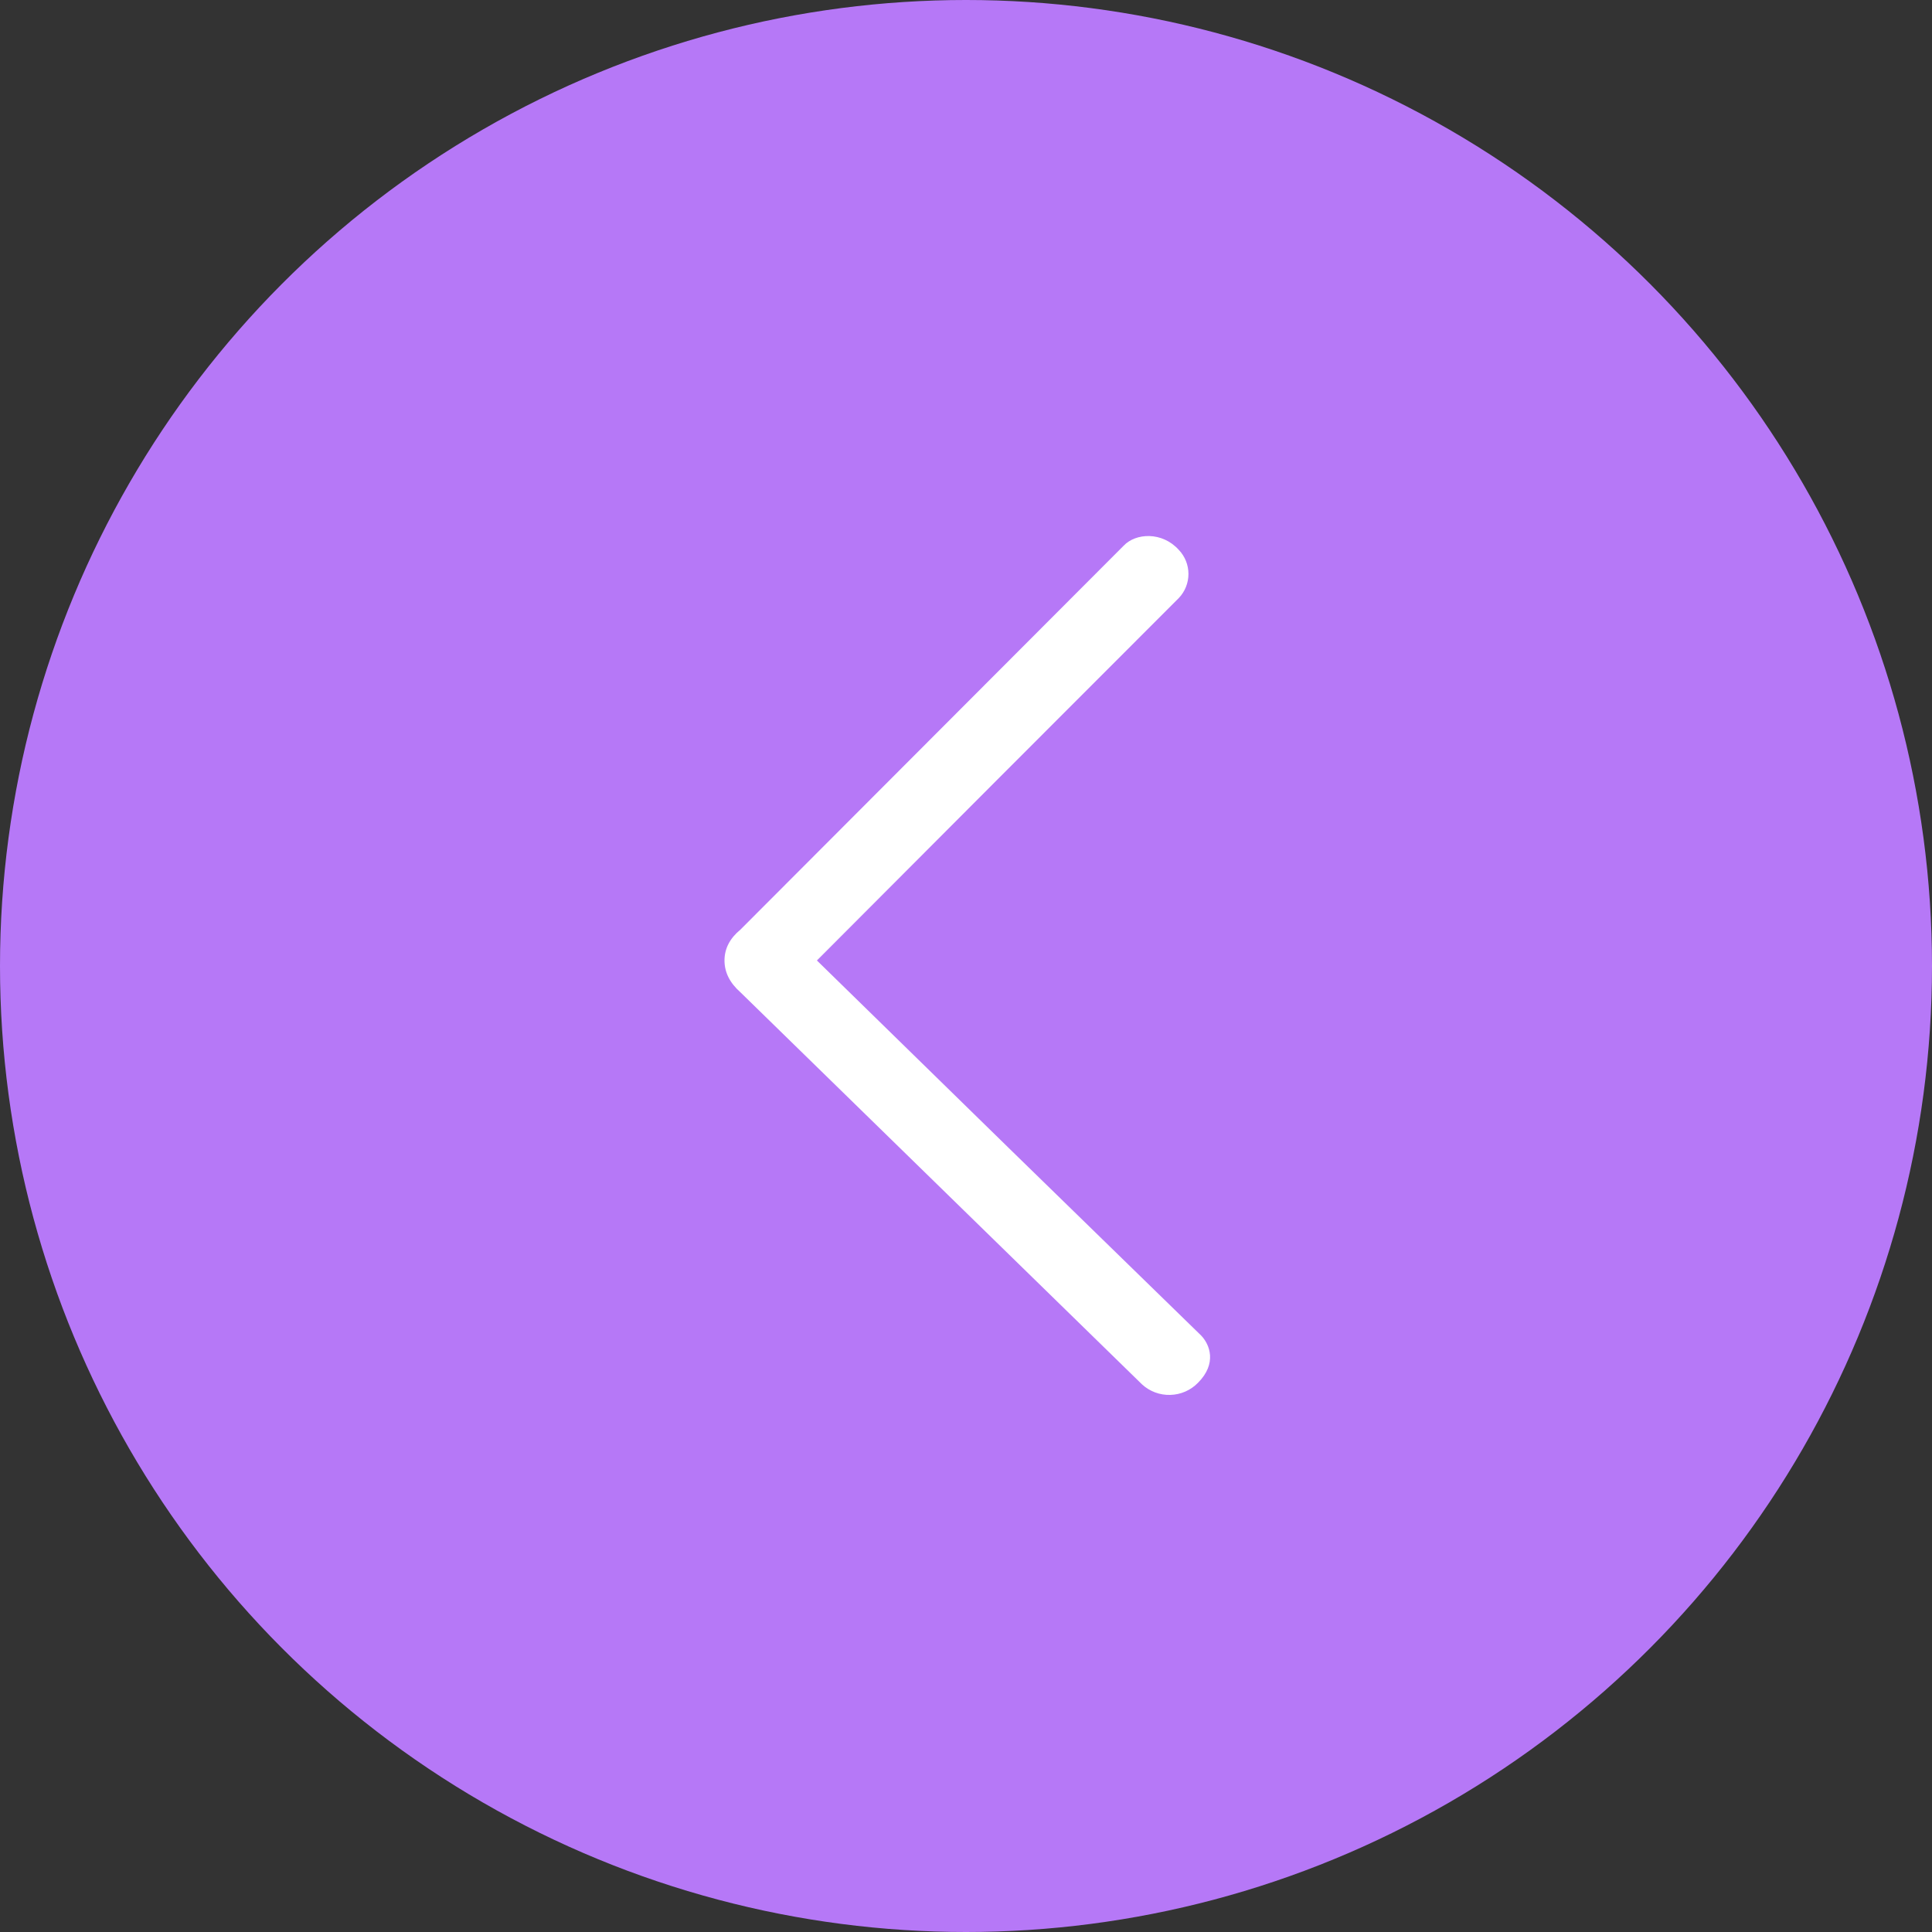 <?xml version="1.0" encoding="UTF-8"?> <svg xmlns="http://www.w3.org/2000/svg" width="36" height="36" viewBox="0 0 36 36" fill="none"><rect x="0" y="0" width="36" height="36" fill="#333333" stroke="none"/><circle cx="18" cy="18" r="18" fill="#B678F7"></circle><rect width="20" height="20" transform="translate(8 8)" fill="#B678F7"></rect><path fill-rule="evenodd" clip-rule="evenodd" d="M15.222 17.897C17.522 15.59 19.77 13.338 21.966 11.143C22.081 11.022 22.145 10.862 22.145 10.695C22.145 10.528 22.081 10.368 21.966 10.247C21.655 9.901 21.163 9.931 20.939 10.167C18.663 12.449 16.282 14.834 13.796 17.323C13.599 17.485 13.5 17.677 13.5 17.897C13.5 18.118 13.599 18.315 13.796 18.489L21.279 25.795C21.422 25.927 21.612 25.998 21.807 25.992C22.002 25.987 22.187 25.906 22.323 25.766C22.681 25.407 22.543 25.053 22.381 24.885C19.991 22.559 17.605 20.23 15.222 17.897Z" fill="white"></path></svg> 